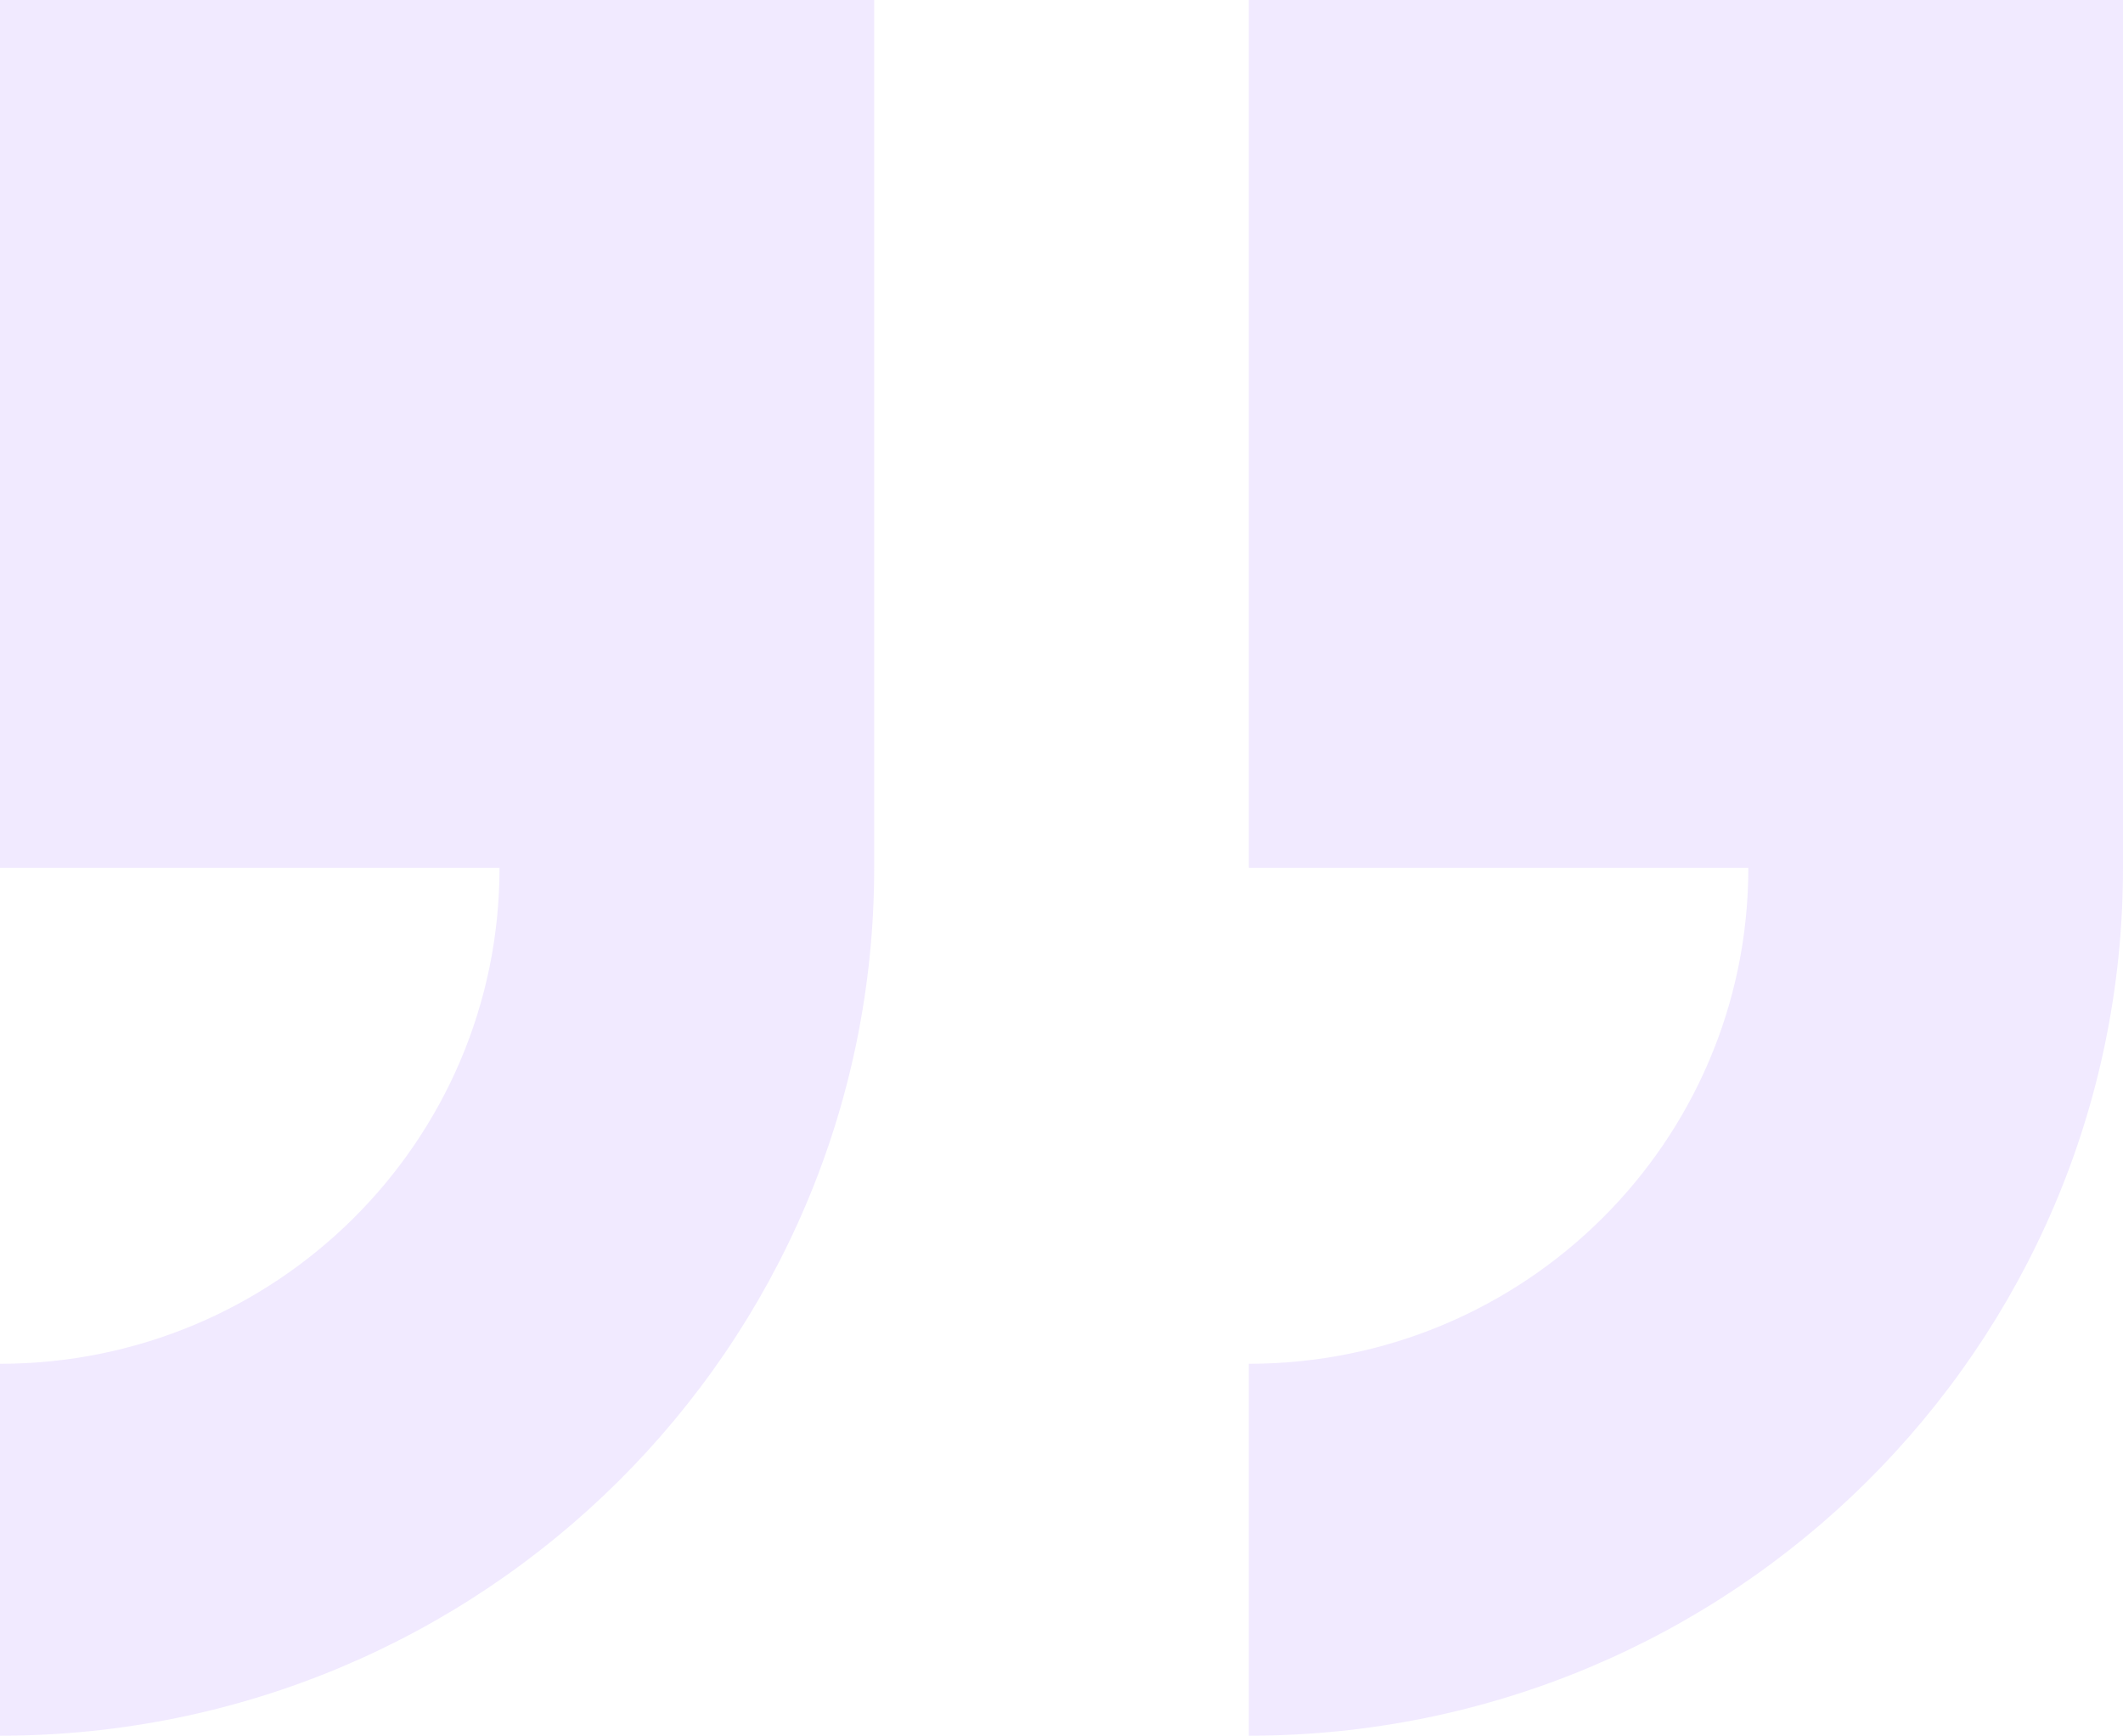 <svg xmlns="http://www.w3.org/2000/svg" width="126" height="103" viewBox="0 0 126 103" fill="none"><path opacity="0.2" fill-rule="evenodd" clip-rule="evenodd" d="M126 51.5L126 -2.28882e-05L74.117 -2.74239e-05L74.117 51.5L103.764 51.5C103.764 67.752 90.49 80.929 74.117 80.929L74.117 103C102.774 103 126 79.944 126 51.5ZM1.71883e-05 80.929L1.52588e-05 103C28.655 103 51.883 79.944 51.883 51.5L51.883 -2.93677e-05L2.42633e-05 -3.39035e-05L1.97611e-05 51.5L29.647 51.5C29.647 67.752 16.373 80.929 1.71883e-05 80.929Z" fill="#BB97FF"></path></svg>